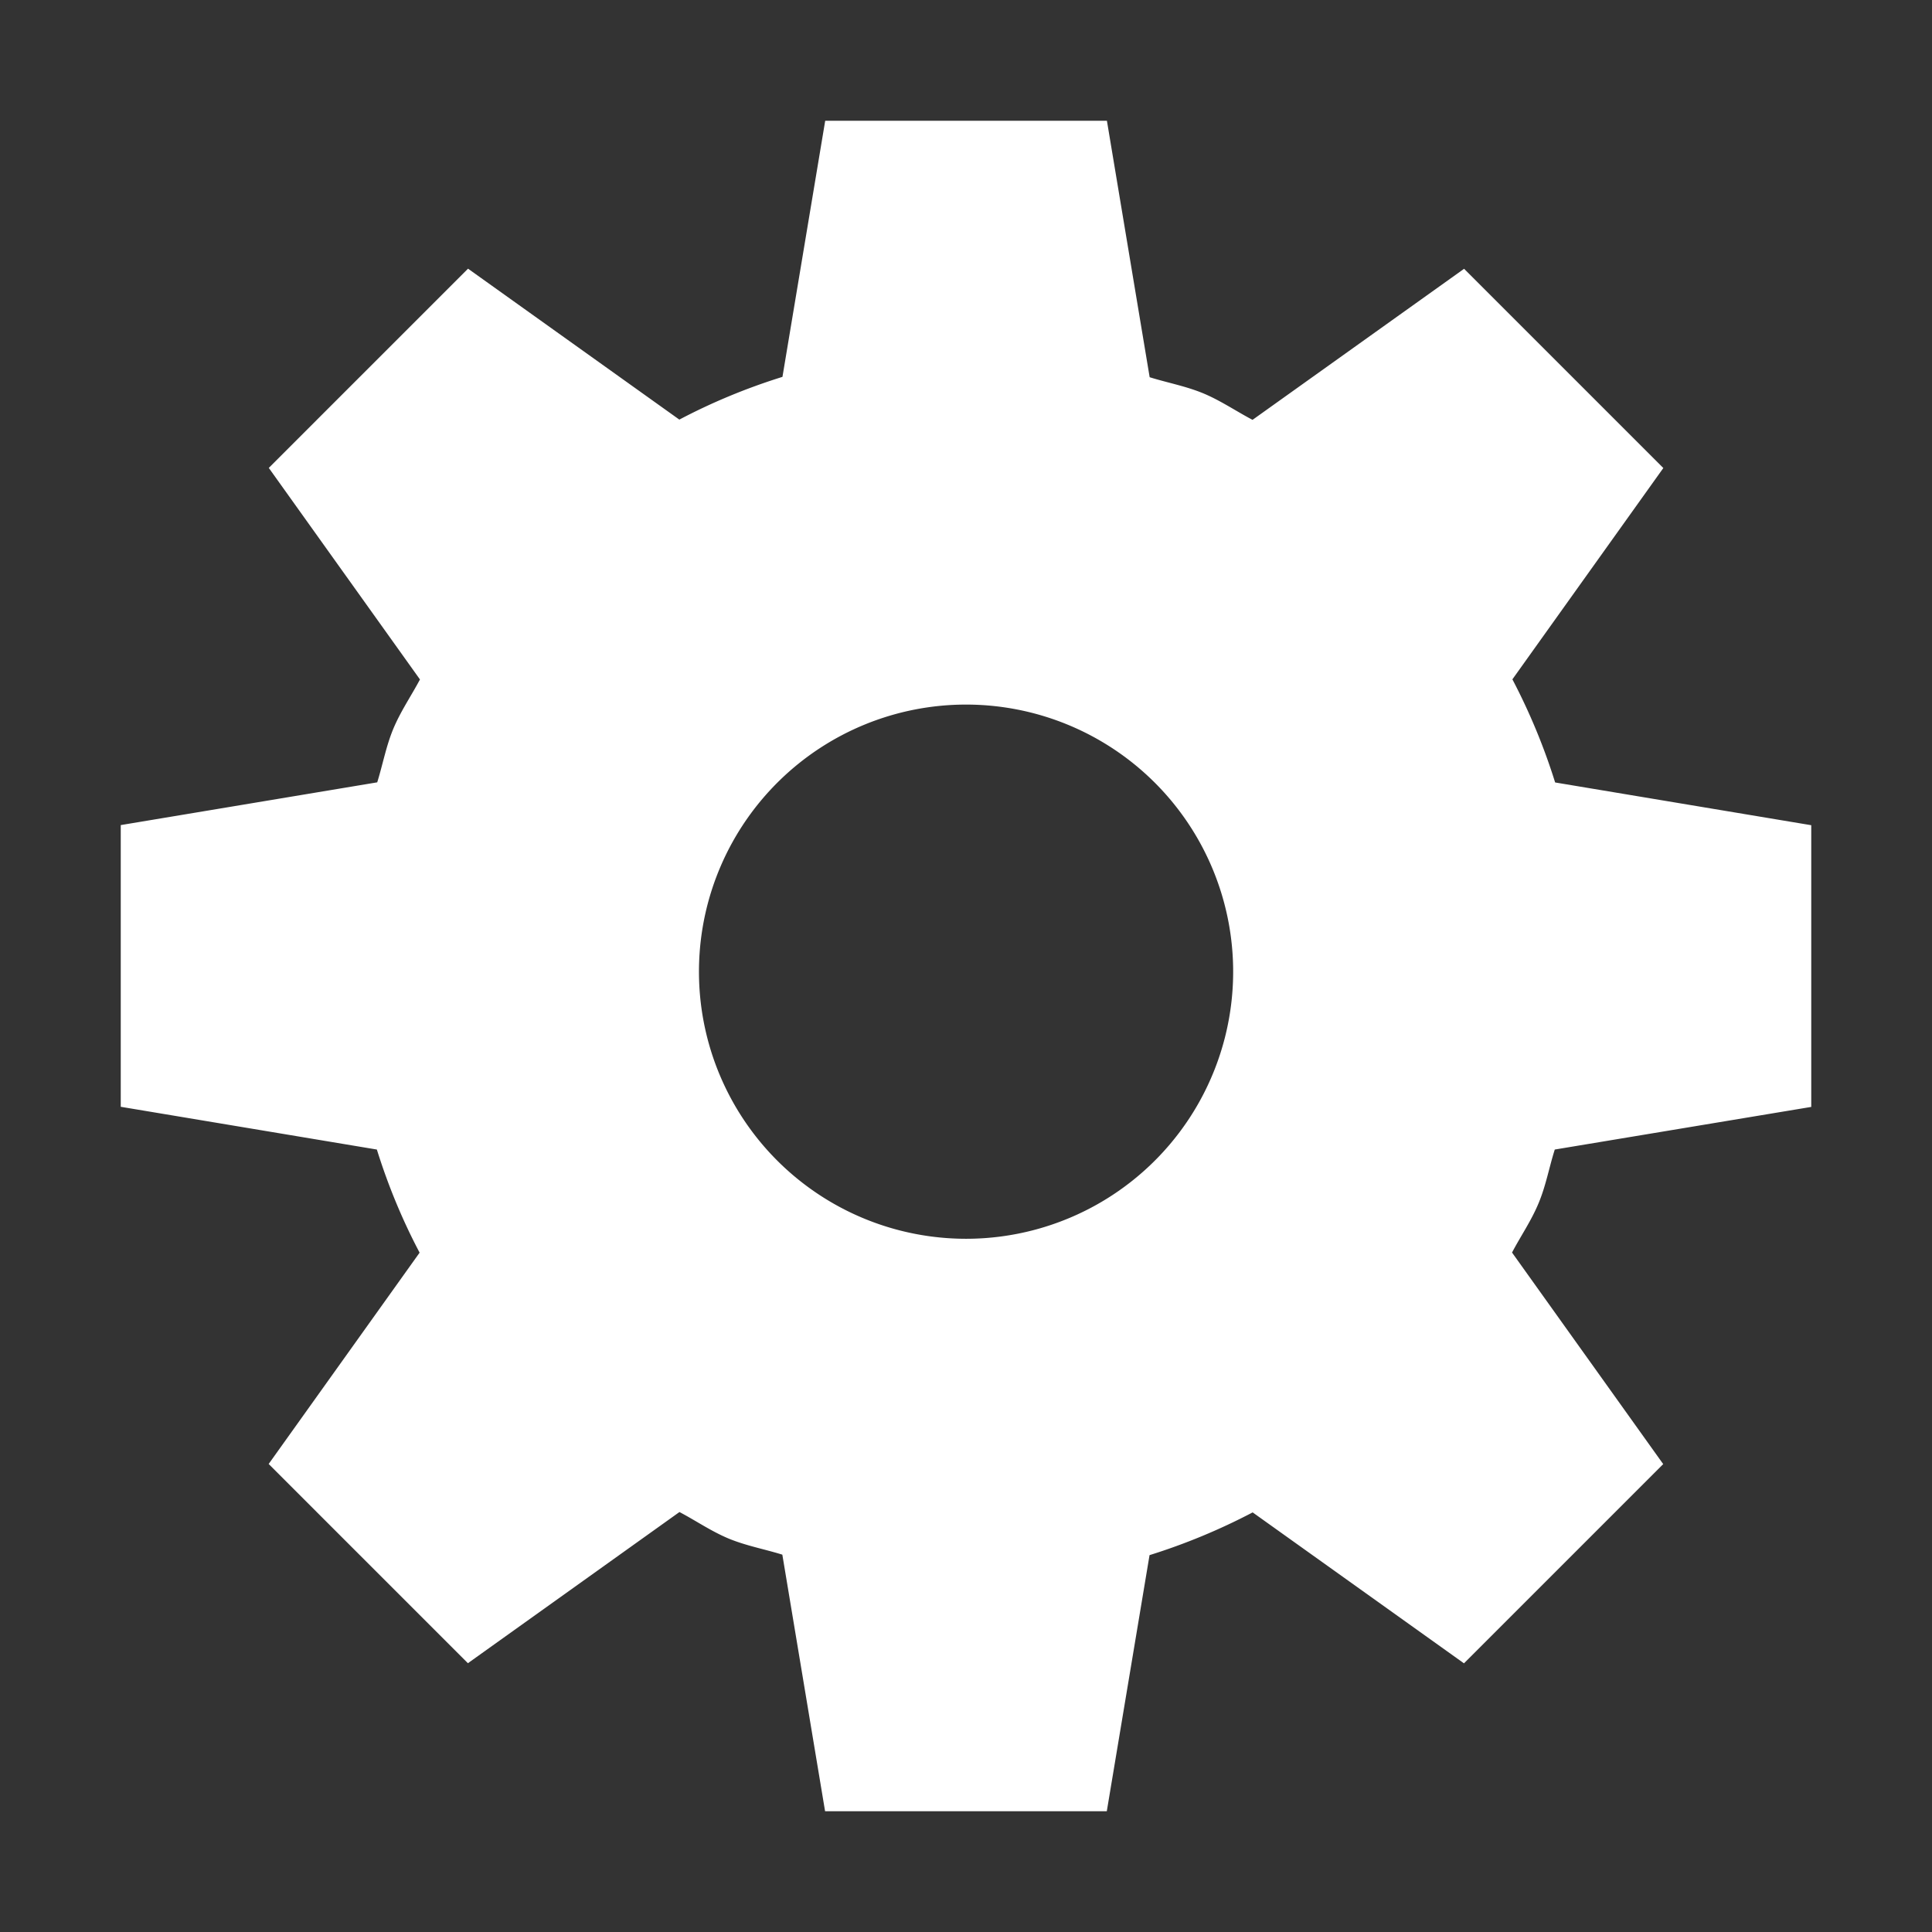 <svg xmlns="http://www.w3.org/2000/svg" viewBox="0 0 16 16"><rect x="0" y="0" width="16" height="16" fill="#333333" stroke="none"/><style>.icon-canvas-transparent{opacity:0;fill:#f6f6f6}.icon-white{fill:#fff}</style><path class="icon-canvas-transparent" d="M16 16H0V0h16v16z" id="canvas"/><path class="icon-white" d="M9.964 3.257c-.146-.06-.295-.087-.443-.133L9.167 1H6.834L6.48 3.121c-.295.092-.581.21-.854.354l-1.75-1.25-1.65 1.65 1.252 1.752c-.073.137-.16.263-.221.409-.06.145-.087.295-.133.443L1 6.833v2.333l2.121.354c.092.295.21.581.354.854l-1.25 1.75 1.65 1.65 1.752-1.252c.137.072.262.159.408.22.146.06.296.087.444.133L6.833 15h2.333l.354-2.121a5.14 5.14 0 0 0 .854-.354l1.75 1.25 1.65-1.65-1.252-1.752c.072-.137.159-.262.22-.409.061-.146.087-.296.134-.444L15 9.167V6.834l-2.121-.354a5.14 5.14 0 0 0-.354-.854l1.25-1.75-1.65-1.65-1.752 1.251c-.137-.072-.263-.159-.409-.22zM10.212 8a2.212 2.212 0 1 1-4.423 0 2.212 2.212 0 0 1 4.423 0z" id="iconBg"/></svg>